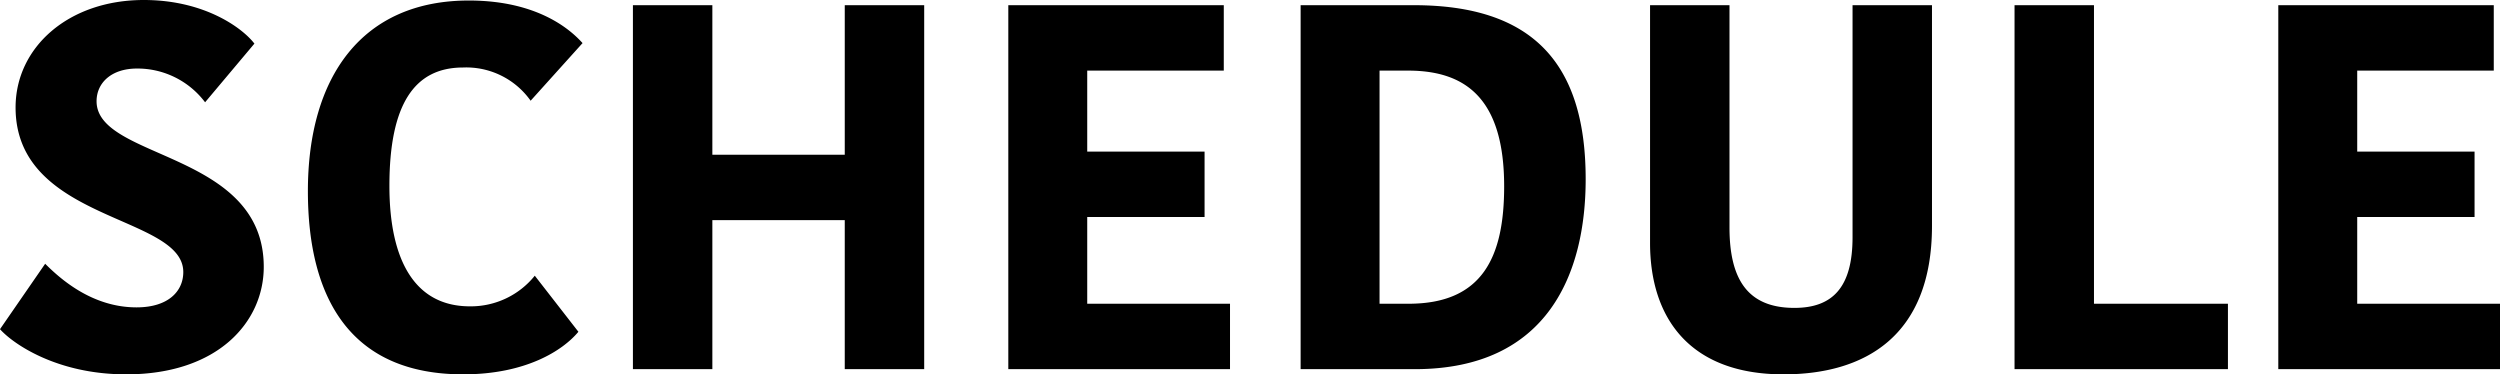 <svg xmlns="http://www.w3.org/2000/svg" width="240.75" height="36.05"><path data-name="パス 16644" d="M13.15 29.6c-4.25 0-7.3-2.7-8.8-4.2L0 31.7c1.2 1.35 5.4 4.35 12.15 4.35 8.9 0 13.25-5.1 13.25-10.35 0-11.15-16.1-10.3-16.1-15.95C9.3 8 10.7 6.6 13.2 6.6a8.156 8.156 0 016.55 3.25L24.5 4.2C23.35 2.7 19.7 0 13.85 0 6.6 0 1.5 4.55 1.5 10.35c0 11.05 16.15 10.3 16.15 15.85 0 1.85-1.45 3.4-4.5 3.4zm16.5-11.2c0 10.45 4.2 17.65 14.95 17.65 6.05 0 9.6-2.3 11.1-4.1l-4.2-5.4a7.908 7.908 0 01-6.25 2.95c-5.25 0-7.75-4.35-7.75-11.6 0-7.85 2.4-11.4 7.1-11.4a7.6 7.6 0 016.5 3.2l5-5.55C55.15 3.1 52.05.05 45.15.05c-10.25 0-15.5 7.3-15.5 18.35zM81.35.5v14.4H68.6V.5h-7.65v35.05h7.65V21.2h12.75v14.35H89V.5zm37.1 35.05v-6.3H104.7V20.9H116v-6.3h-11.3V6.8h13.15V.5H97.1v35.05zm6.8 0h11c12.9 0 16.45-9.35 16.45-18.3C152.7 6.05 147.55.5 136.15.5h-10.9zm7.6-28.75h2.75c5.55 0 9.25 2.7 9.25 11.15 0 6.75-2.05 11.3-9.2 11.3h-2.8zm39.95 22.85c-4.5 0-6.25-2.75-6.25-7.75V.5h-7.65v22.9c0 7.2 3.8 12.65 12.85 12.65 7.75 0 14.3-3.6 14.3-14.3V.5h-7.65v22.35c0 4.85-1.95 6.8-5.6 6.8zM194 .5v35.05h20.55v-6.3h-12.9V.5zm46.75 35.05v-6.3H227V20.9h11.3v-6.3H227V6.8h13.15V.5H219.4v35.05z"/></svg>